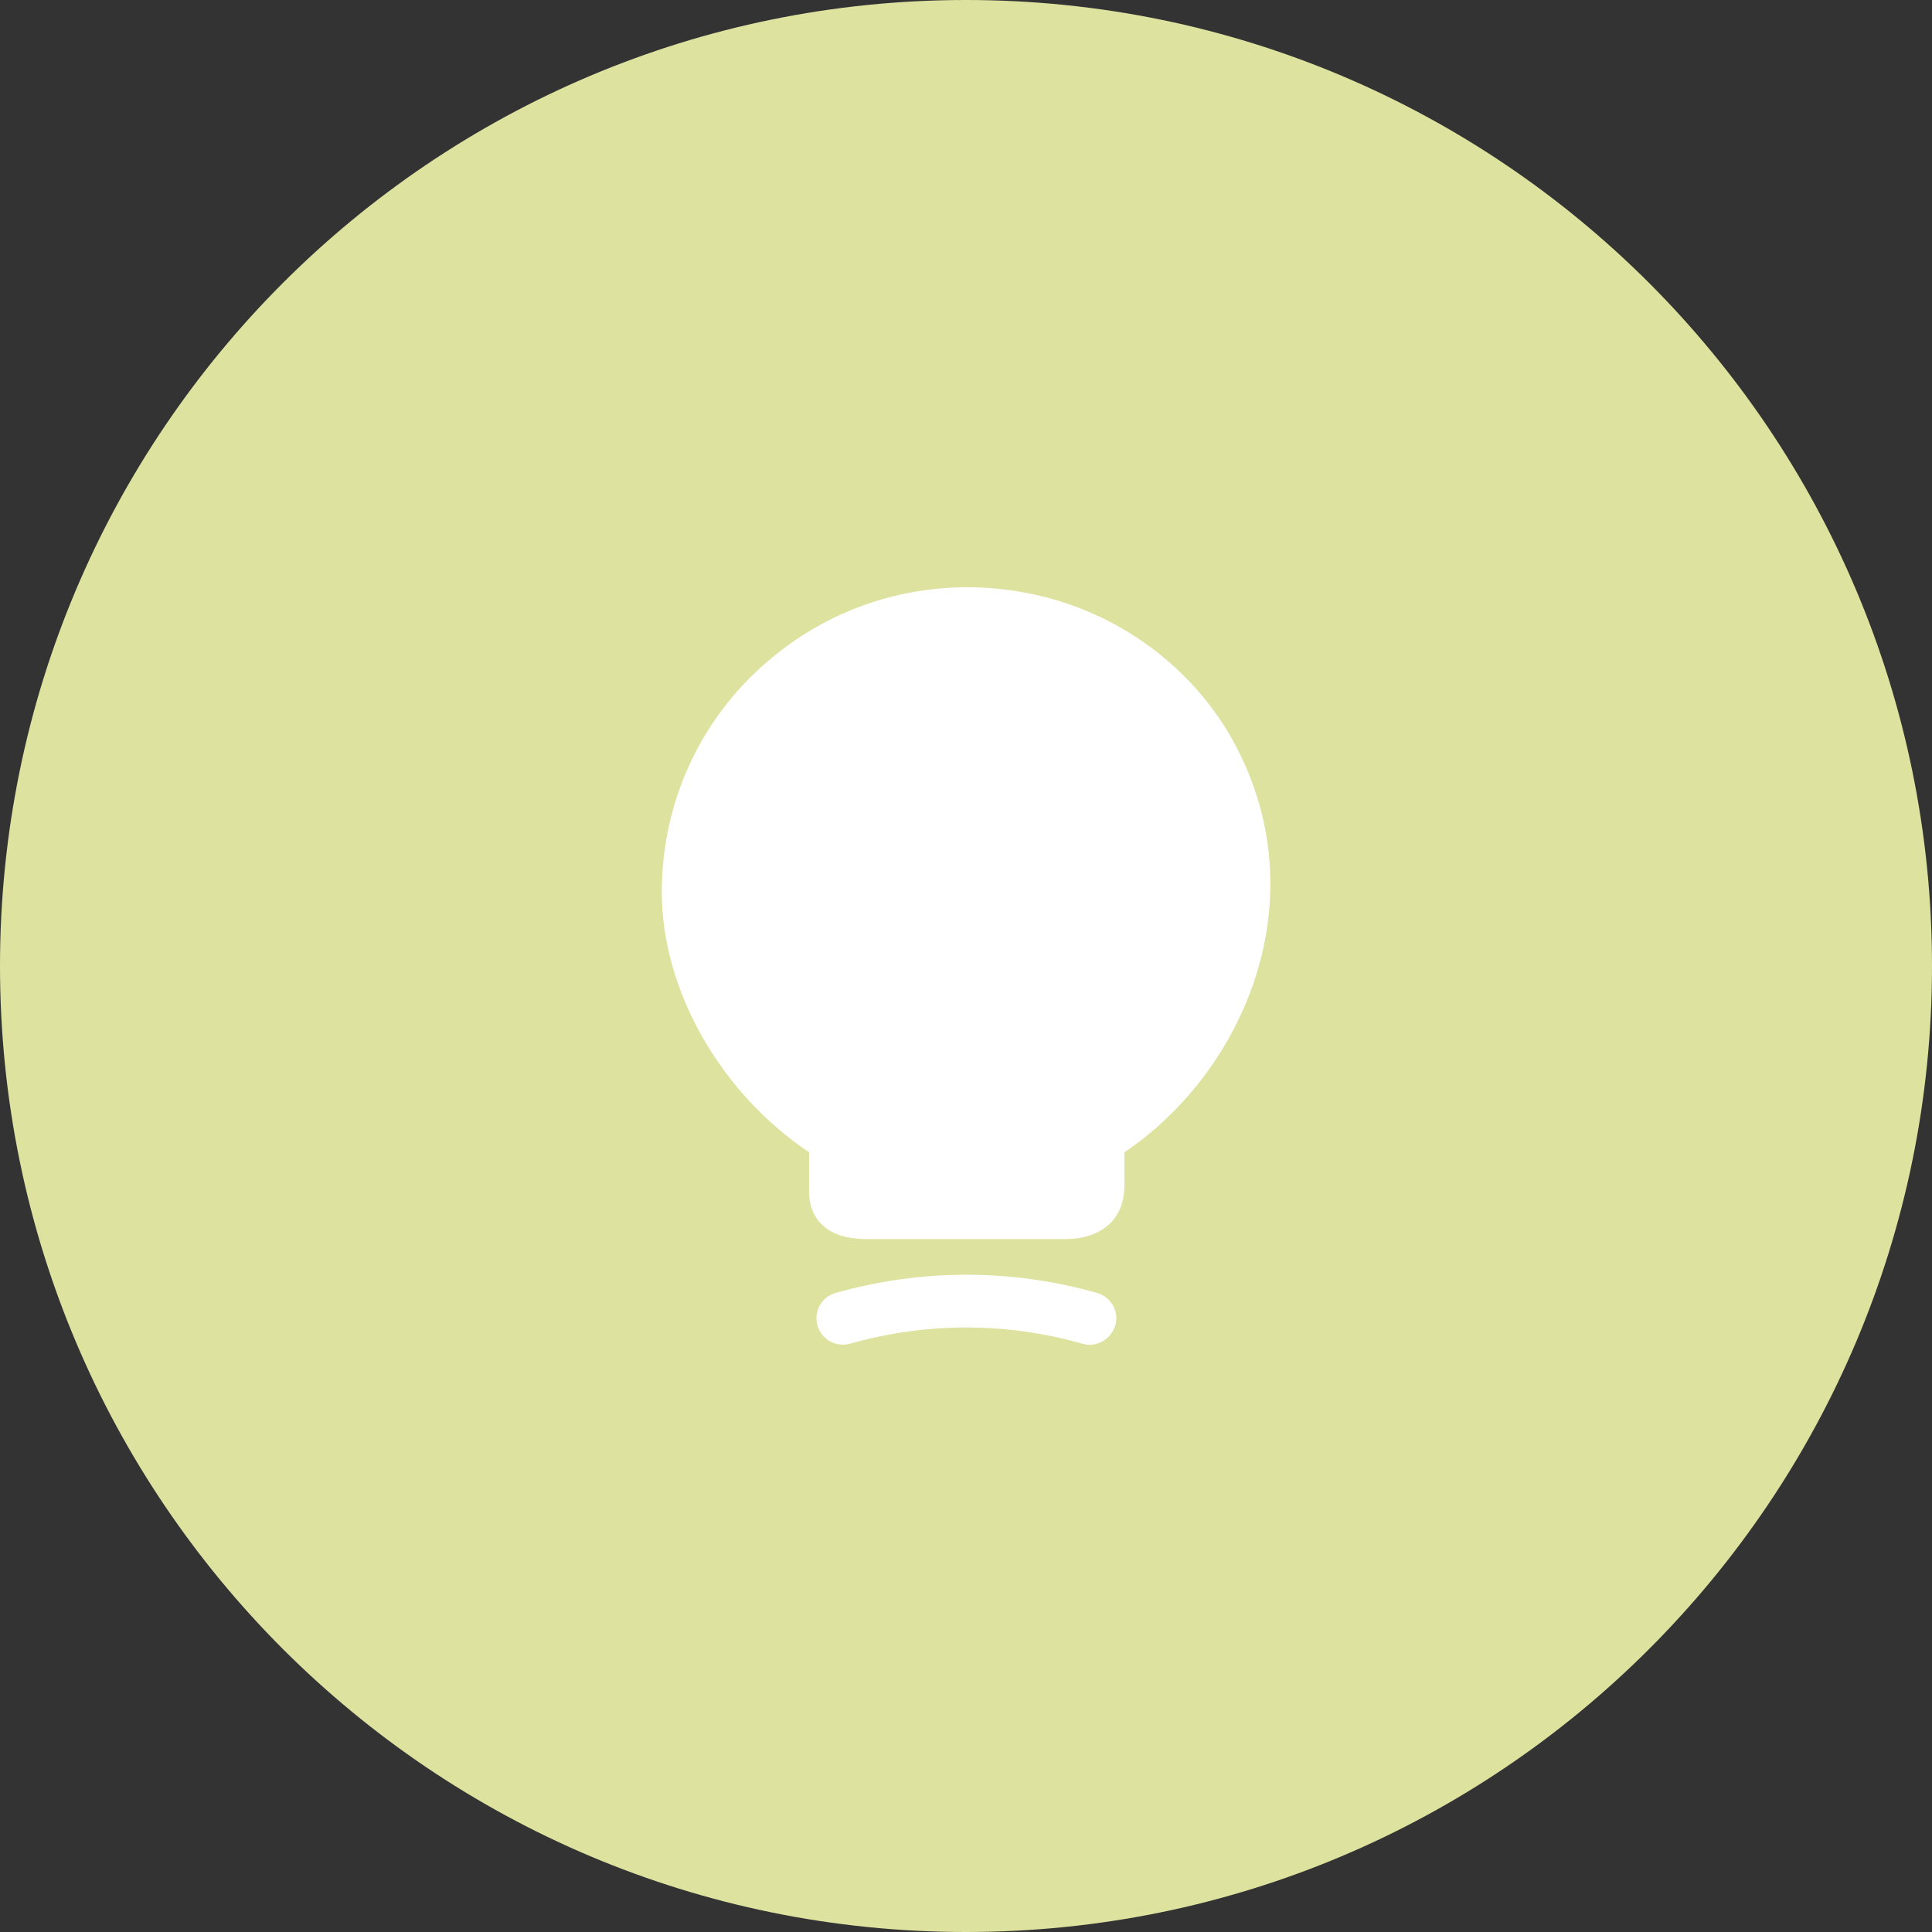 <?xml version="1.0" encoding="UTF-8"?> <svg xmlns="http://www.w3.org/2000/svg" width="68" height="68" viewBox="0 0 68 68" fill="none"><rect x="0" y="0" width="68" height="68" fill="#333333" stroke="none"/><g clip-path="url(#clip0_2_36)"><path d="M34 68C52.778 68 68 52.778 68 34C68 15.222 52.778 0 34 0C15.222 0 0 15.222 0 34C0 52.778 15.222 68 34 68Z" fill="#DEE29F"></path><path d="M43.613 26.48C42.226 23.68 39.546 21.613 36.439 20.933C33.186 20.213 29.853 20.986 27.306 23.04C24.746 25.079 23.293 28.133 23.293 31.399C23.293 34.853 25.359 38.466 28.479 40.559V41.666C28.466 42.039 28.453 42.613 28.906 43.08C29.373 43.559 30.066 43.613 30.613 43.613H37.453C38.173 43.613 38.719 43.413 39.093 43.039C39.599 42.52 39.586 41.853 39.573 41.493V40.559C43.706 37.773 46.306 31.893 43.613 26.48Z" fill="white"></path><path d="M38.347 47.333C38.267 47.333 38.174 47.32 38.094 47.293C35.414 46.533 32.6 46.533 29.921 47.293C29.427 47.427 28.907 47.147 28.774 46.653C28.627 46.16 28.921 45.64 29.414 45.507C32.427 44.653 35.6 44.653 38.614 45.507C39.107 45.653 39.401 46.16 39.254 46.653C39.12 47.067 38.747 47.333 38.347 47.333Z" fill="white"></path></g><defs><clipPath id="clip0_2_36"><rect width="68" height="68" fill="white"></rect></clipPath></defs></svg> 